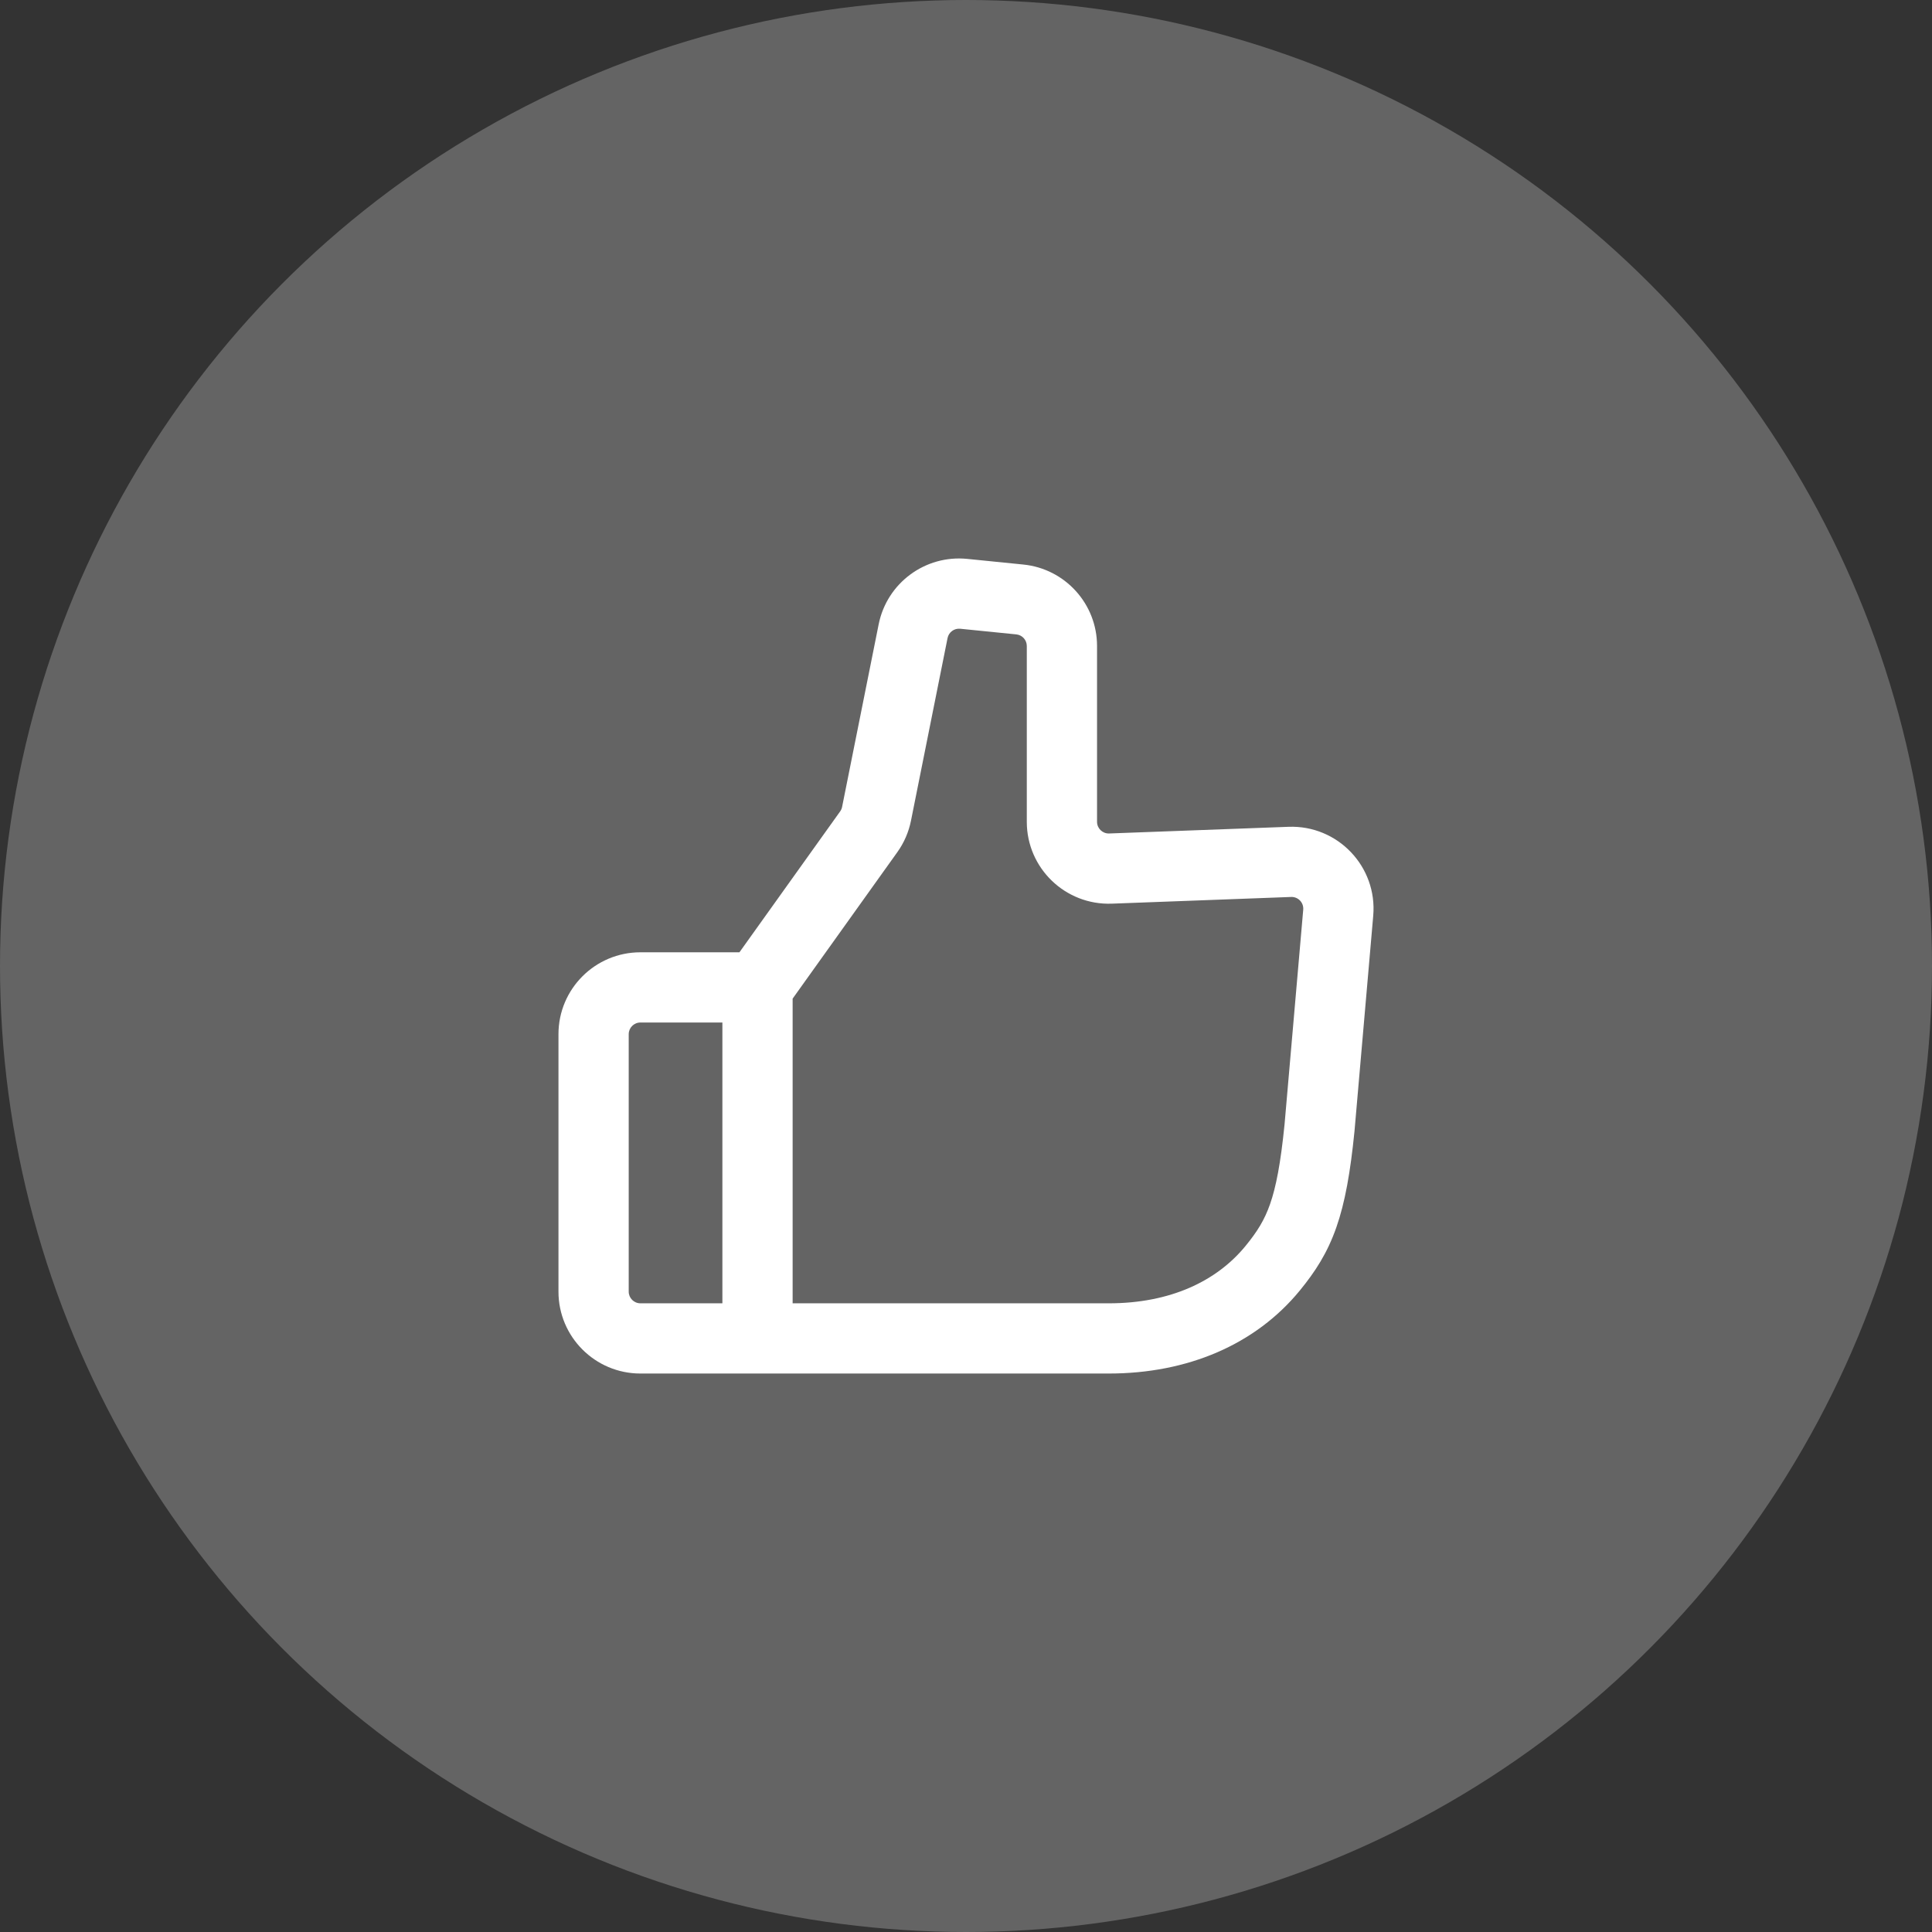 <svg width="64" height="64" viewBox="0 0 64 64" fill="none" xmlns="http://www.w3.org/2000/svg">
<rect x="0" y="0" width="64" height="64" fill="#333333" stroke="none"/>
<circle cx="32" cy="32" r="32" fill="white" fill-opacity="0.24"/>
<path fill-rule="evenodd" clip-rule="evenodd" d="M29.107 20.681C29.381 19.312 30.65 18.374 32.041 18.514L33.898 18.701C35.285 18.84 36.341 20.007 36.341 21.4V27.223C36.341 27.443 36.524 27.619 36.744 27.61L42.683 27.389C44.315 27.328 45.631 28.709 45.49 30.335L44.869 37.476C44.733 38.833 44.557 39.831 44.269 40.656C43.969 41.514 43.565 42.13 43.06 42.748C41.594 44.538 39.346 45.5 36.729 45.5H21.215C19.715 45.5 18.5 44.285 18.5 42.787V34.259C18.5 32.761 19.715 31.546 21.215 31.546H24.495L27.832 26.877C27.864 26.832 27.886 26.782 27.896 26.728L29.107 20.681ZM23.93 33.872H21.215C21.001 33.872 20.827 34.045 20.827 34.259V42.787C20.827 43.001 21.001 43.174 21.215 43.174H23.93V33.872ZM26.257 43.174H36.729C38.767 43.174 40.305 42.44 41.259 41.275C41.647 40.801 41.886 40.419 42.072 39.889C42.269 39.326 42.422 38.546 42.552 37.252L43.171 30.134C43.191 29.901 43.003 29.704 42.77 29.713L36.831 29.935C35.293 29.992 34.014 28.762 34.014 27.223V21.4C34.014 21.201 33.863 21.034 33.665 21.015L31.808 20.828C31.609 20.808 31.428 20.942 31.389 21.137L30.178 27.184C30.103 27.56 29.949 27.917 29.725 28.229L26.257 33.081V43.174Z" fill="white"/>
</svg>
